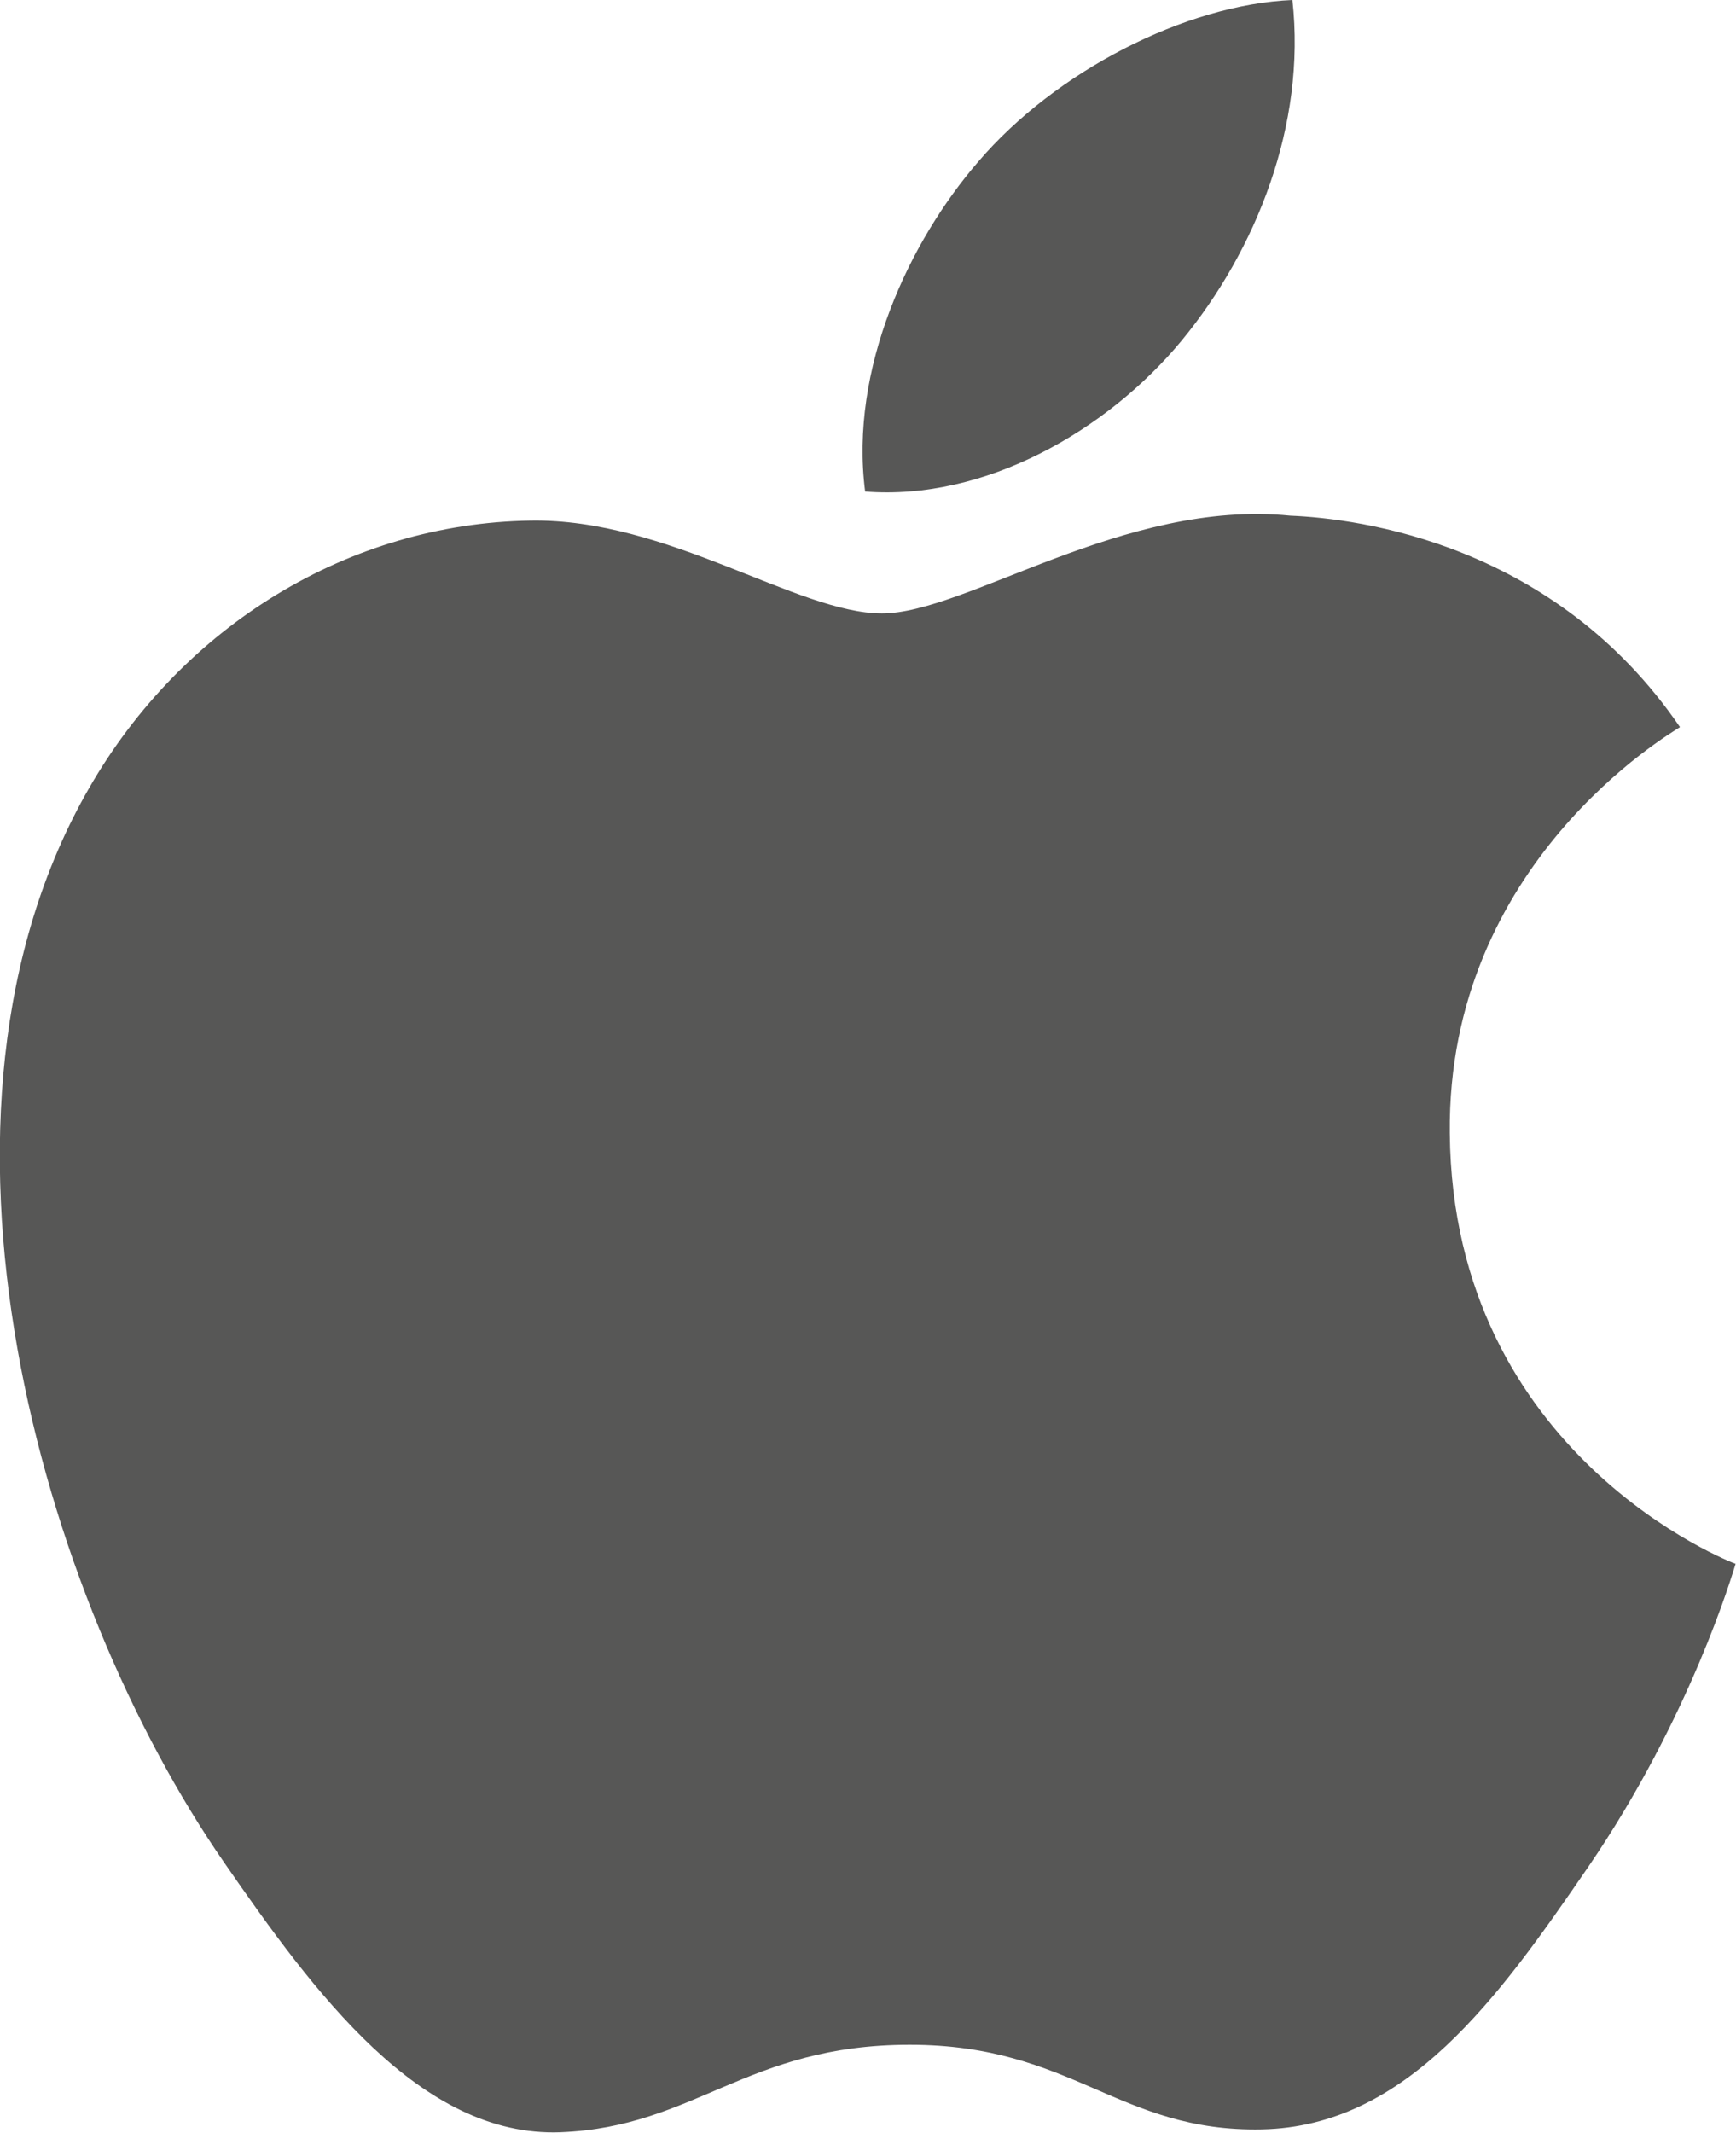 <?xml version="1.0" encoding="utf-8"?>
<!-- Generator: Adobe Illustrator 26.1.0, SVG Export Plug-In . SVG Version: 6.00 Build 0)  -->
<svg version="1.1" id="Calque_1" xmlns="http://www.w3.org/2000/svg" xmlns:xlink="http://www.w3.org/1999/xlink" x="0px" y="0px"
	 viewBox="0 0 424.6 521.5" style="enable-background:new 0 0 424.6 521.5;" xml:space="preserve">
<style type="text/css">
	.st0{fill:#575756;}
</style>
<path class="st0" d="M354.6,277.1c-0.7-66,53.9-97.7,56.3-99.3c-30.6-44.8-78.3-51-95.3-51.7C275,122,236.3,150,215.7,150
	c-20.6,0-52.4-23.3-86-22.7c-44.3,0.7-85.1,25.7-107.9,65.4c-46,79.8-11.8,198,33,262.7c21.9,31.7,48,67.3,82.3,66
	c33-1.3,45.5-21.4,85.4-21.4c39.9,0,51.1,21.4,86.1,20.7c35.5-0.7,58-32.3,79.8-64.1c25.2-36.8,35.5-72.3,36.1-74.2
	C423.8,382.2,355.3,356,354.6,277.1z M289,83.3c18.2-22.1,30.5-52.7,27.1-83.3c-26.2,1.1-58,17.5-76.8,39.5
	c-16.9,19.5-31.6,50.7-27.7,80.7C240.9,122.5,270.8,105.3,289,83.3z"/>
</svg>
